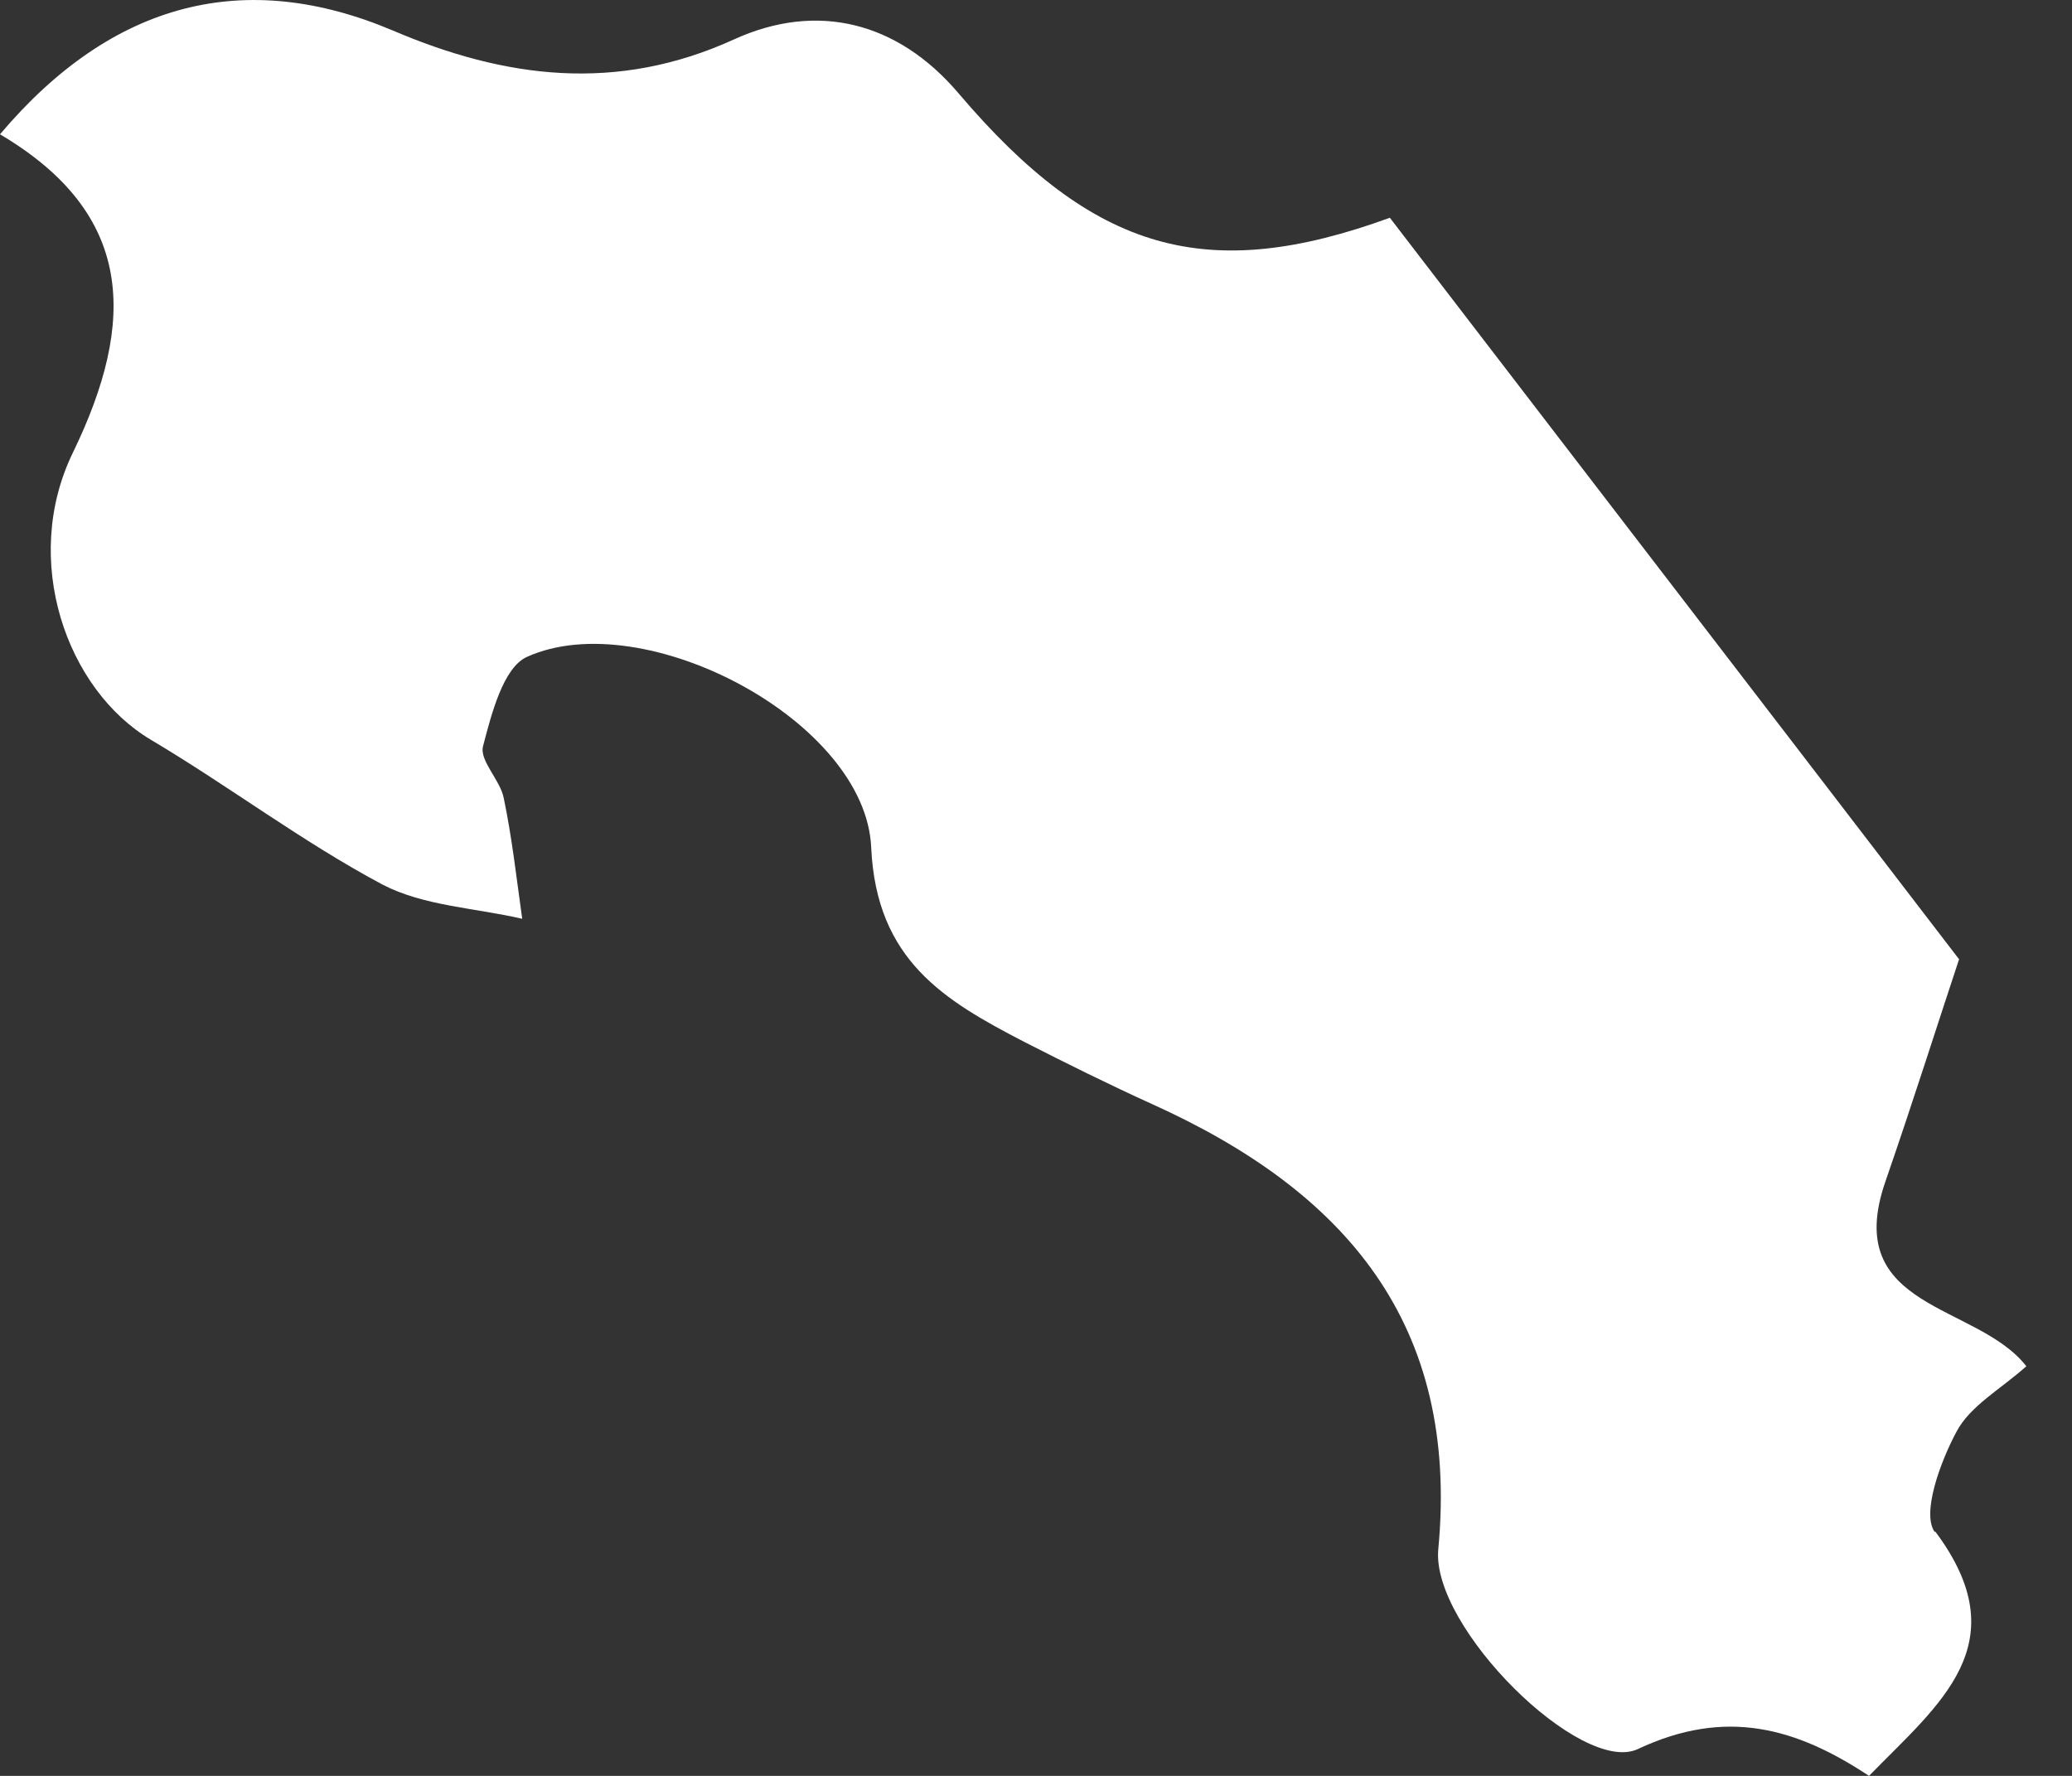 <?xml version="1.0" encoding="UTF-8"?> <svg xmlns="http://www.w3.org/2000/svg" width="28" height="24" viewBox="0 0 28 24" fill="none"><rect x="0" y="0" width="28" height="24" fill="#333333" stroke="none"/><path id="Vector" d="M26.148 20.692C27.288 22.212 26.207 23.026 25.257 24C24.27 23.347 23.32 23.079 22.132 23.638C21.366 23.994 19.341 21.992 19.436 20.941C19.727 17.876 18.164 16.094 15.575 14.924C14.987 14.657 14.41 14.371 13.84 14.08C12.765 13.522 11.844 12.982 11.773 11.455C11.702 9.744 8.702 8.164 7.122 8.877C6.801 9.02 6.641 9.65 6.528 10.083C6.475 10.279 6.76 10.54 6.807 10.784C6.92 11.325 6.98 11.871 7.057 12.417C6.421 12.269 5.726 12.245 5.168 11.954C4.087 11.378 3.101 10.629 2.043 10C0.897 9.323 0.279 7.565 0.986 6.115C1.847 4.339 1.818 2.89 0 1.815C1.527 0.009 3.32 -0.43 5.31 0.413C6.825 1.06 8.334 1.256 9.92 0.532C11.042 0.021 12.129 0.294 12.949 1.256C14.784 3.418 16.317 3.84 18.782 2.943C21.407 6.365 23.938 9.655 26.474 12.964C26.207 13.766 25.856 14.877 25.476 15.975C24.882 17.704 26.718 17.609 27.383 18.464C27.038 18.773 26.623 18.999 26.439 19.349C26.219 19.759 25.963 20.46 26.148 20.709L26.148 20.692Z" fill="white"></path></svg> 